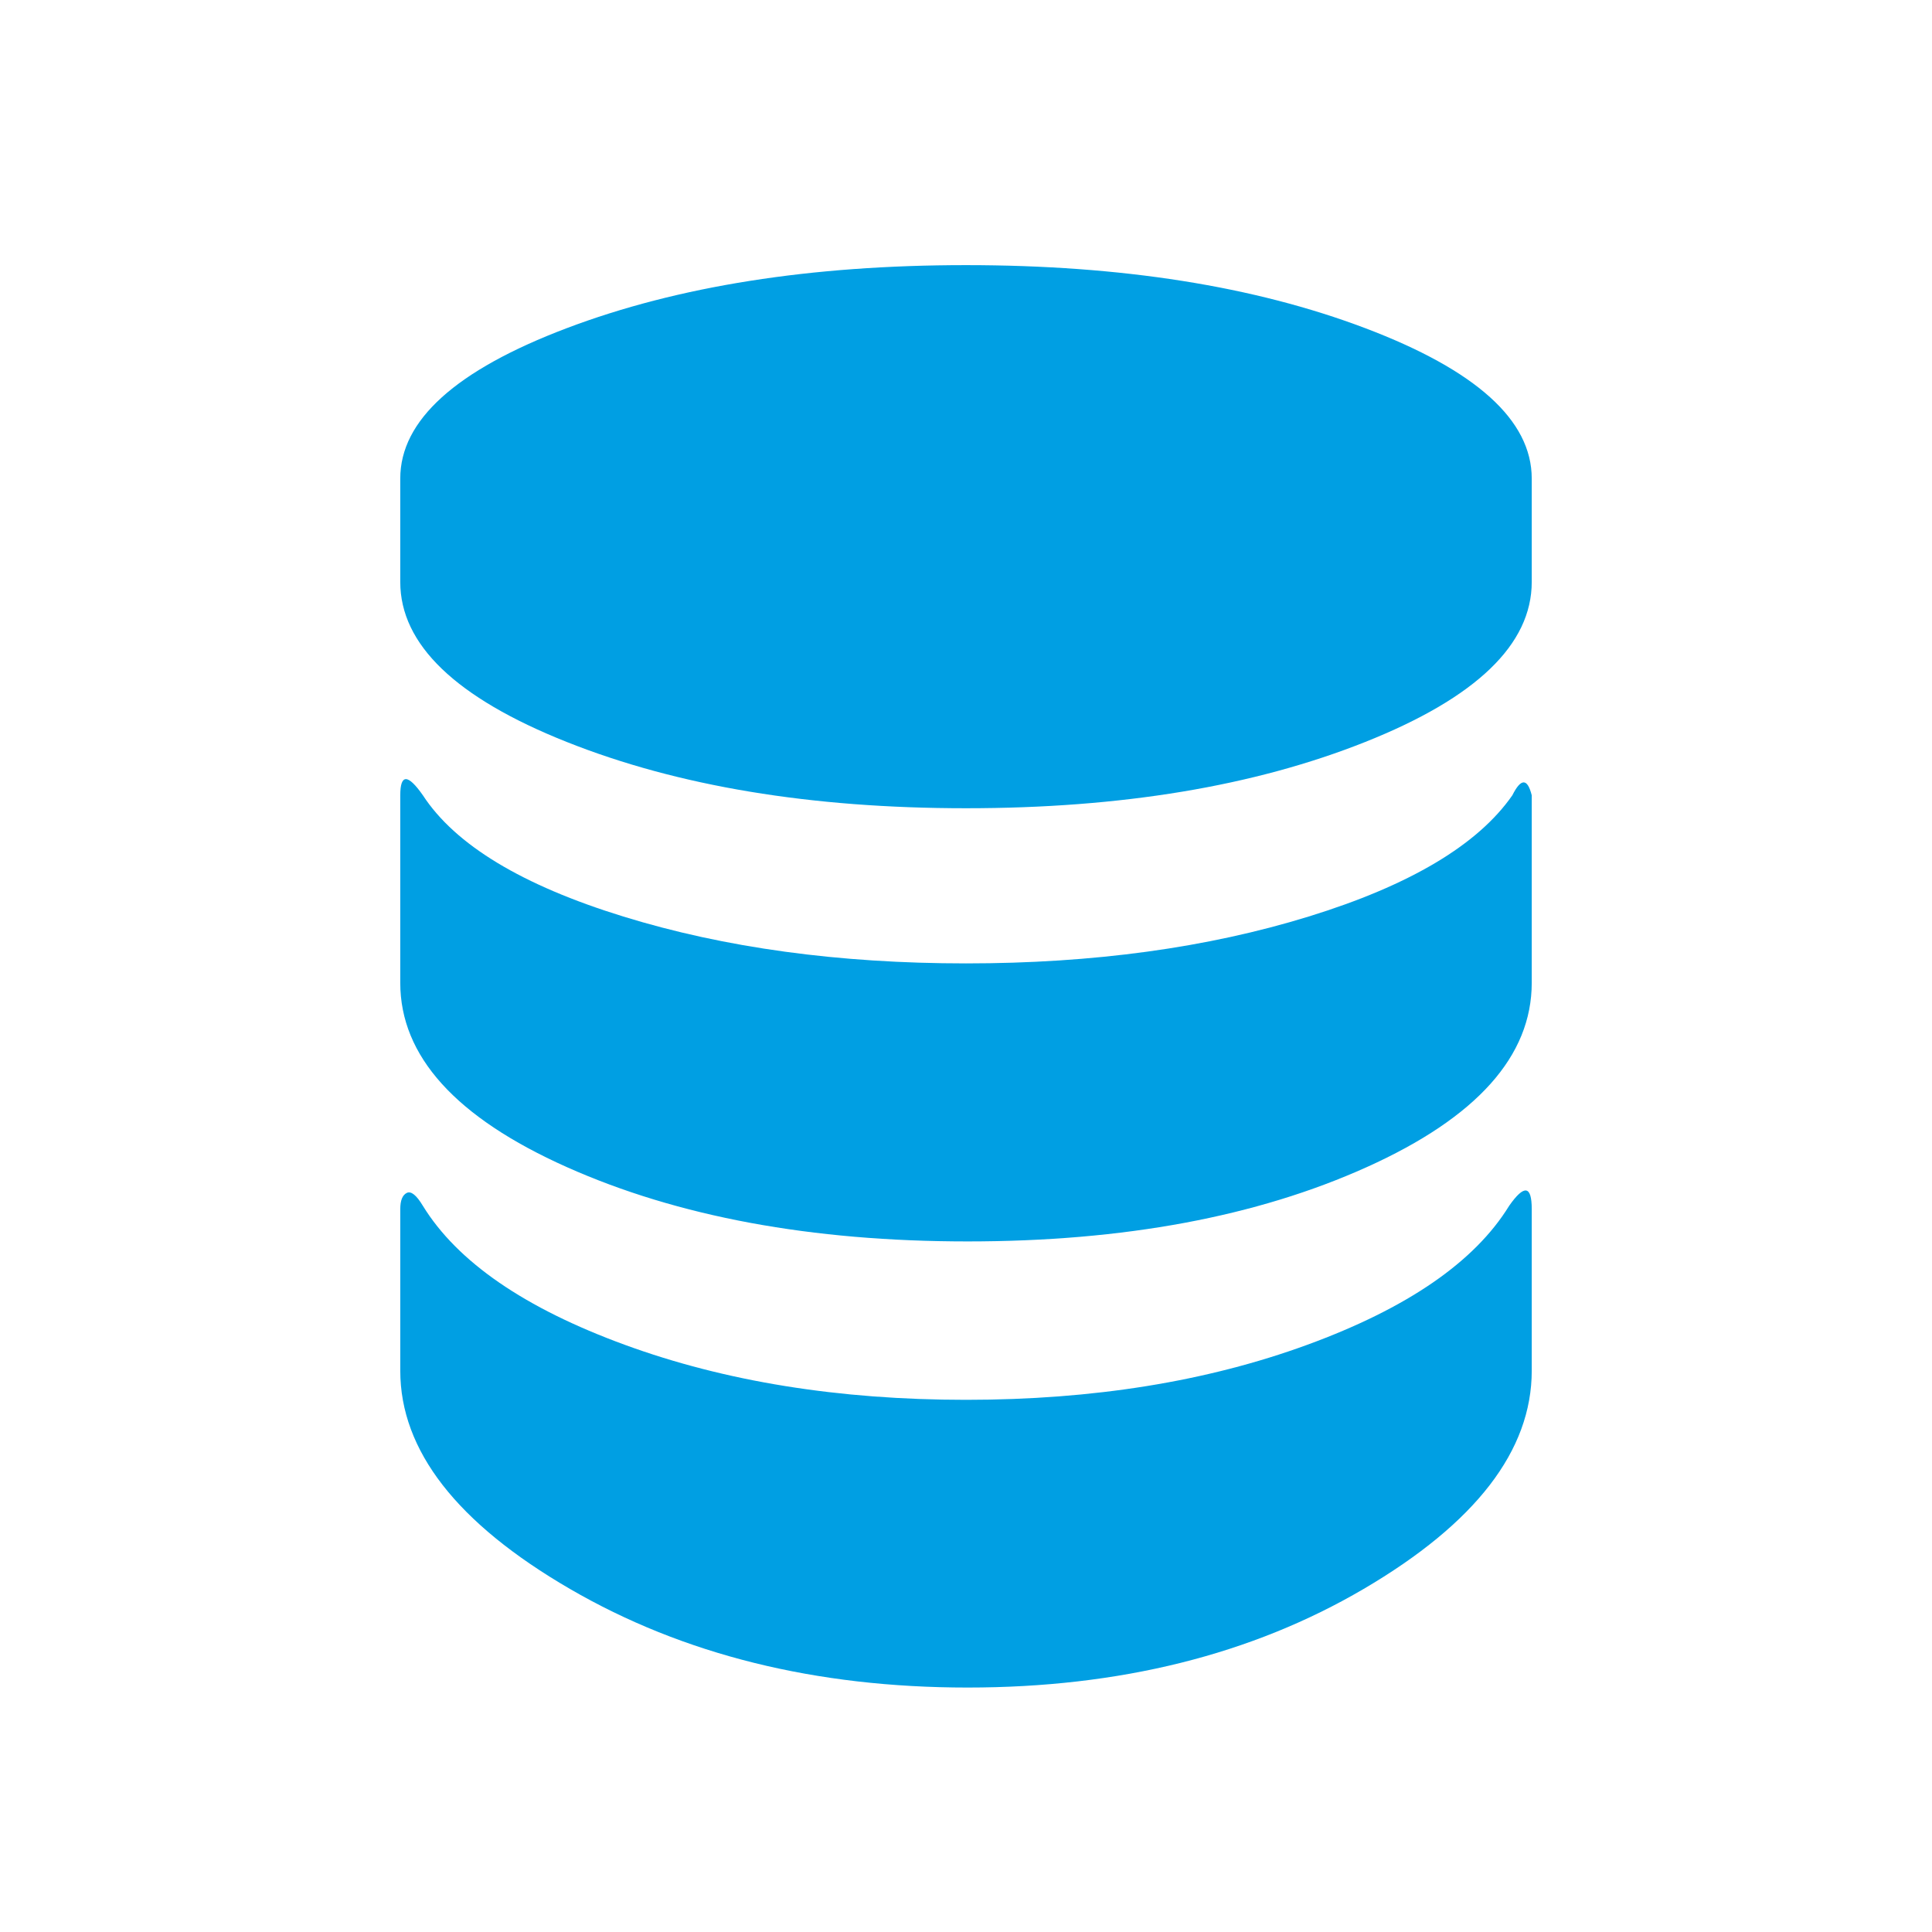 <svg height="250" viewBox="0 0 250 250" width="250" xmlns="http://www.w3.org/2000/svg"><path d="m125 34.308q30.119 0 51.662 8.157 21.539 8.157 21.544 19.452v13.386q0 12.133-21.544 20.707-21.545 8.579-51.662 8.576-30.119 0-51.663-8.576-21.545-8.573-21.543-20.707v-13.386q0-11.295 21.543-19.452 21.541-8.158 51.663-8.157zm70.696 68.604q1.672-3.343 2.51 0v24.263q0 14.226-21.335 23.844-21.334 9.623-51.662 9.621-30.33 0-51.872-9.621-21.545-9.618-21.543-23.844v-24.263q0-4.182 2.928 0 6.275 9.623 25.936 15.687 19.657 6.068 44.342 6.065 24.677 0 44.341-6.065 19.659-6.064 26.355-15.687zm-.418 53.126q2.927-4.181 2.929.418v20.916q0 15.481-21.753 28.237-21.756 12.755-51.244 12.759-29.492 0-51.454-12.759-21.961-12.756-21.961-28.237v-20.916q0-1.672.837-2.091c.555-.278 1.255.281 2.091 1.673q6.692 10.878 26.146 17.988 19.451 7.113 44.133 7.111 24.677 0 44.132-7.111 19.454-7.109 26.146-17.988z" fill="#009fe3"/></svg>